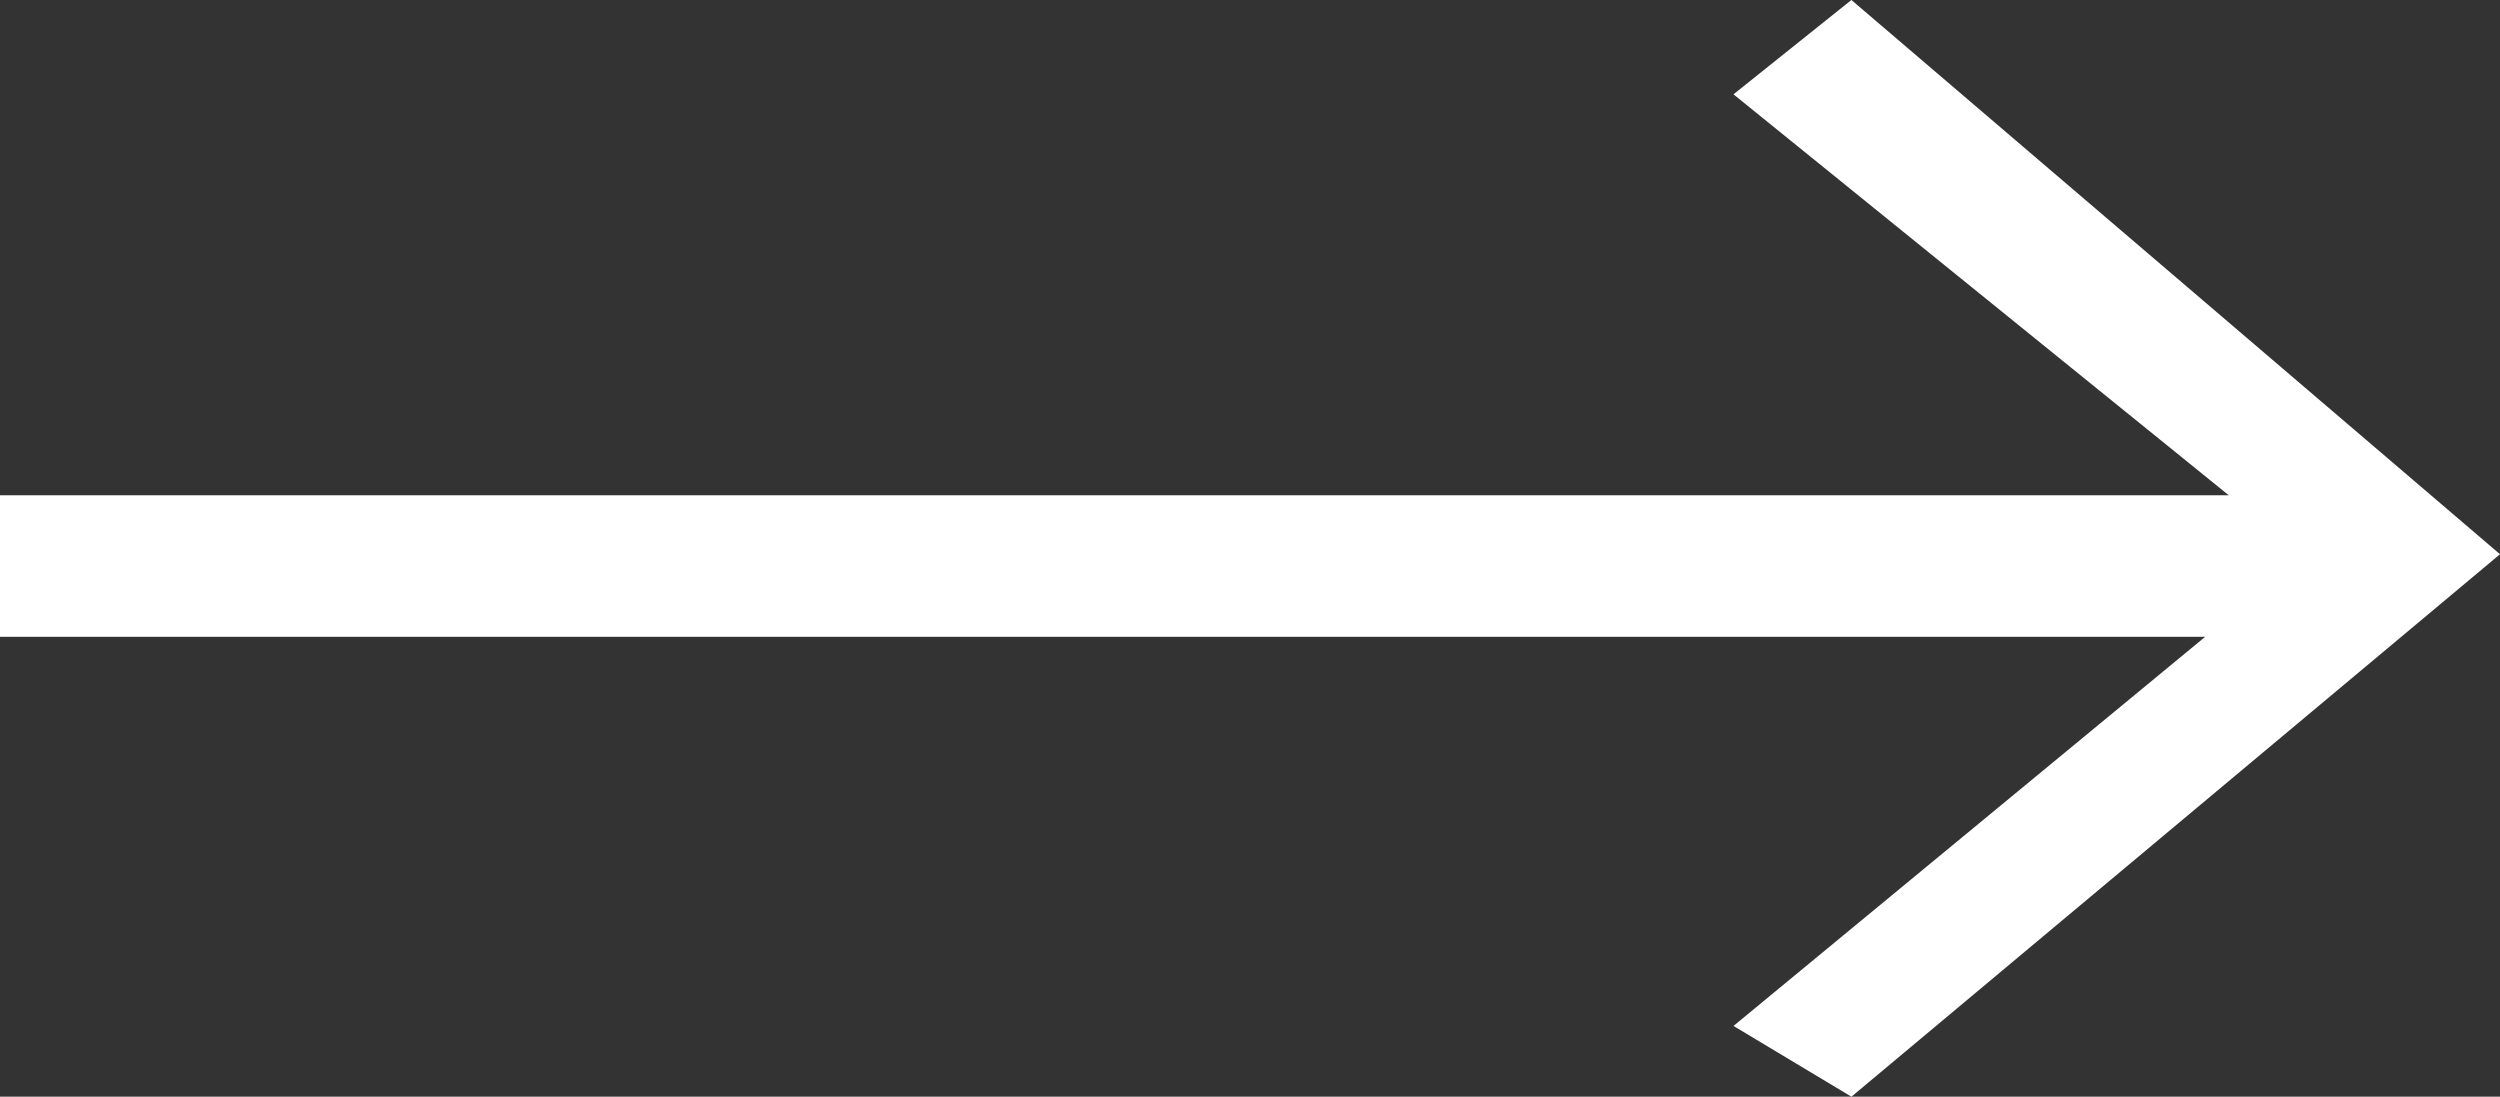 <?xml version="1.0" encoding="utf-8"?>
<!-- Generator: Adobe Illustrator 27.6.1, SVG Export Plug-In . SVG Version: 6.00 Build 0)  -->
<svg version="1.1" id="Calque_1" xmlns="http://www.w3.org/2000/svg" xmlns:xlink="http://www.w3.org/1999/xlink" x="0px" y="0px"
	 viewBox="0 0 21.2 9.3" style="enable-background:new 0 0 21.2 9.3;" xml:space="preserve">
<rect x="0" y="0" width="21.2" height="9.3" fill="#333333" stroke="none"/>
<style type="text/css">
	.st0{fill:#fff;}
</style>
<path id="Union_16" class="st0" d="M21.2,4.7l-5.5,4.6l-1-0.6l4-3.3H0V4.2h18.9l-4.2-3.4l1-0.8L21.2,4.7z"/>
</svg>
